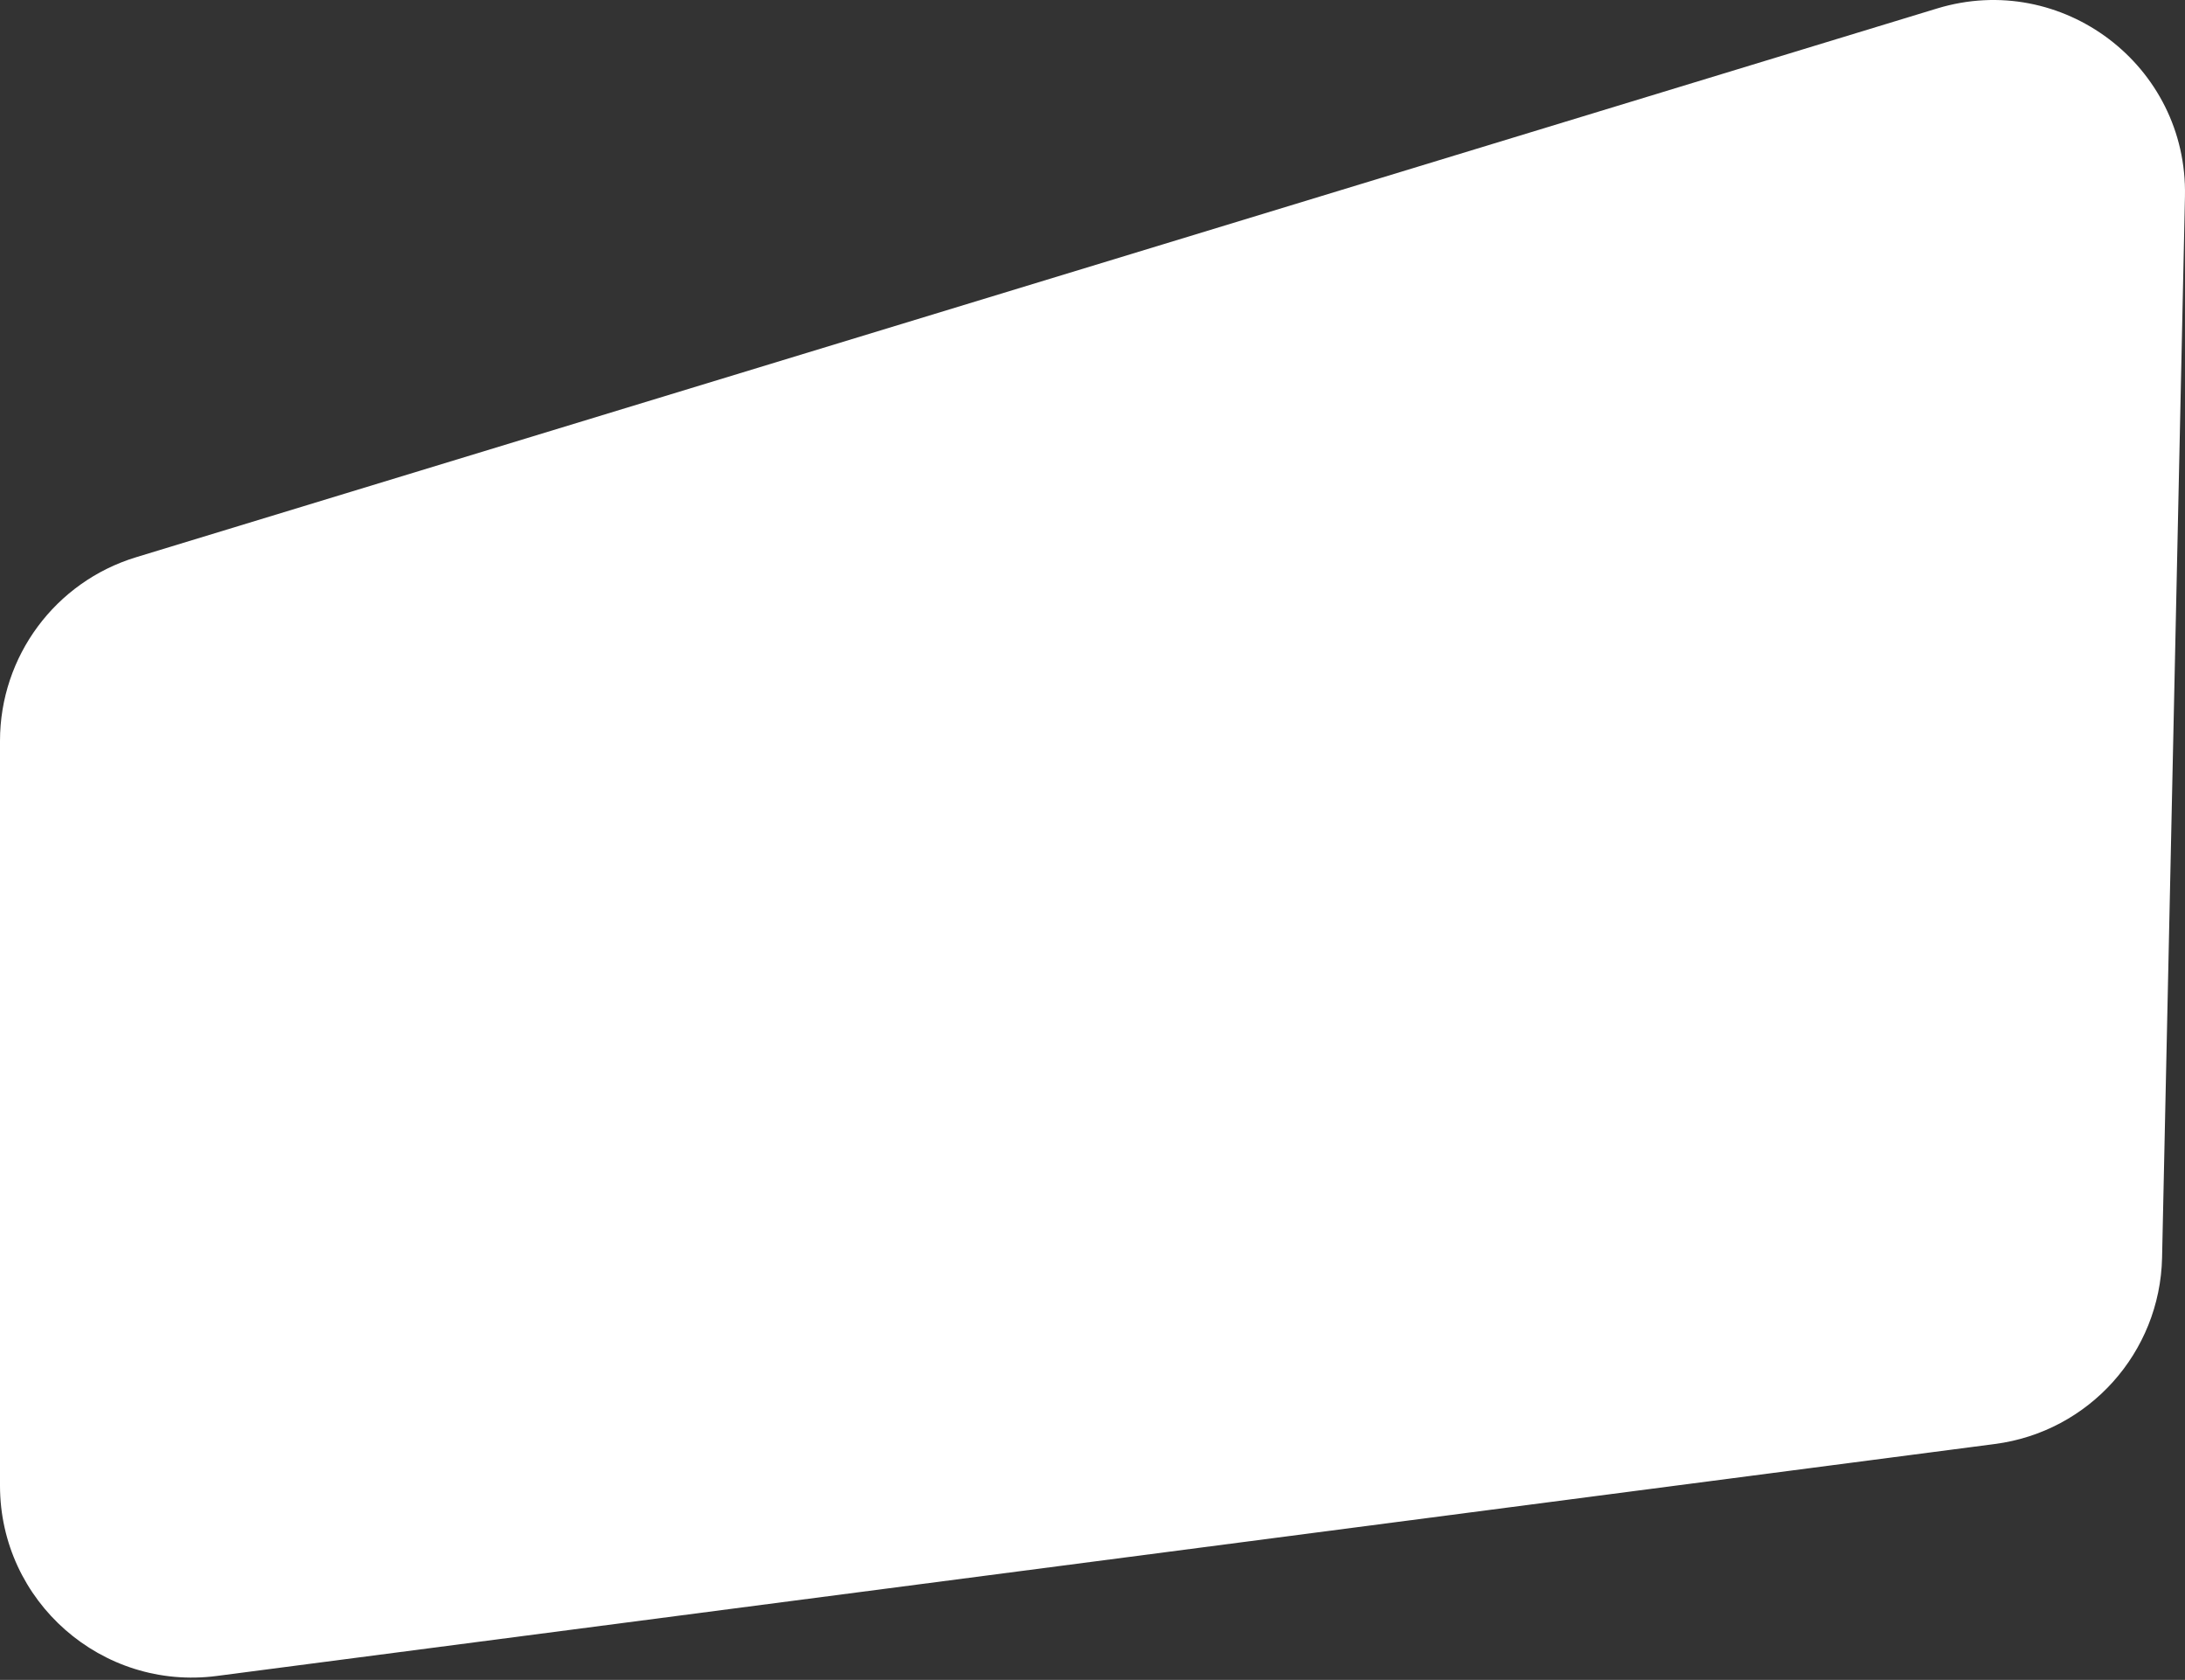 <?xml version="1.0" encoding="UTF-8"?> <svg xmlns="http://www.w3.org/2000/svg" width="774" height="595" viewBox="0 0 774 595" fill="none"><rect x="0" y="0" width="774" height="595" fill="#333333" stroke="none"/> <path d="M0 262.428C0 232.506 19.559 206.1 48.182 197.379L686.181 3C730.458 -10.489 774.981 23.239 773.984 69.515L765.878 445.49C765.153 479.081 740.005 507.108 706.689 511.454L76.797 593.621C36.093 598.931 0 567.24 0 526.192V262.428Z" fill="white"></path> </svg> 